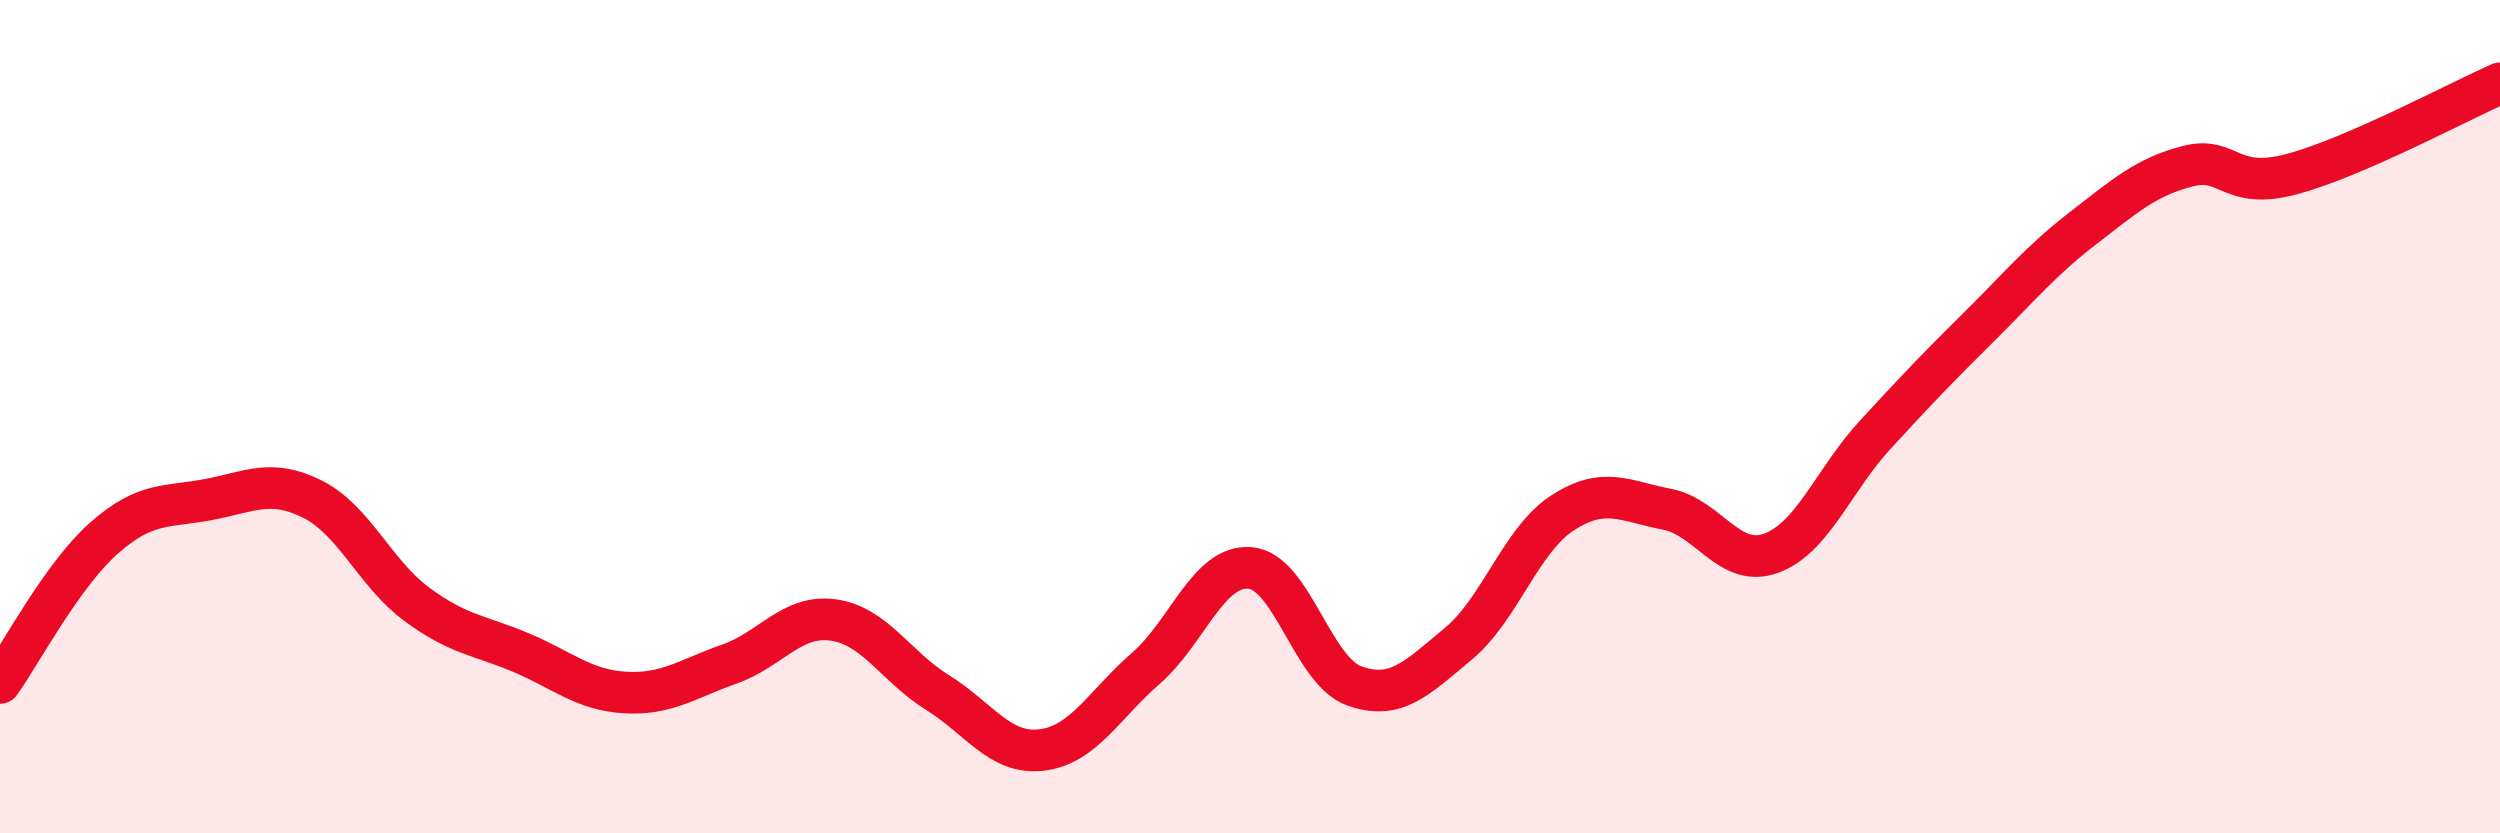 
    <svg width="60" height="20" viewBox="0 0 60 20" xmlns="http://www.w3.org/2000/svg">
      <path
        d="M 0,16.39 C 0.5,15.69 1.5,13.79 2.5,12.91 C 3.5,12.03 4,12.18 5,11.99 C 6,11.8 6.5,11.48 7.5,11.98 C 8.5,12.48 9,13.76 10,14.5 C 11,15.24 11.5,15.24 12.5,15.66 C 13.5,16.08 14,16.56 15,16.62 C 16,16.68 16.5,16.29 17.5,15.94 C 18.5,15.59 19,14.74 20,14.88 C 21,15.02 21.5,16 22.5,16.62 C 23.5,17.24 24,18.12 25,18 C 26,17.88 26.5,16.91 27.5,16.04 C 28.5,15.17 29,13.55 30,13.63 C 31,13.71 31.5,16.1 32.5,16.46 C 33.5,16.82 34,16.28 35,15.45 C 36,14.62 36.5,12.96 37.5,12.31 C 38.5,11.66 39,12.03 40,12.22 C 41,12.41 41.5,13.64 42.5,13.28 C 43.5,12.92 44,11.53 45,10.44 C 46,9.35 46.5,8.83 47.5,7.84 C 48.5,6.85 49,6.24 50,5.47 C 51,4.7 51.5,4.25 52.5,3.99 C 53.5,3.73 53.5,4.58 55,4.18 C 56.5,3.78 59,2.44 60,2L60 20L0 20Z"
        fill="#EB0A25"
        opacity="0.1"
        stroke-linecap="round"
        stroke-linejoin="round"
      />
      <path
        d="M 0,16.39 C 0.5,15.69 1.5,13.79 2.5,12.91 C 3.5,12.03 4,12.18 5,11.99 C 6,11.8 6.5,11.48 7.5,11.98 C 8.5,12.48 9,13.76 10,14.5 C 11,15.24 11.5,15.24 12.5,15.66 C 13.5,16.08 14,16.56 15,16.62 C 16,16.68 16.5,16.29 17.5,15.94 C 18.5,15.59 19,14.74 20,14.88 C 21,15.02 21.5,16 22.5,16.62 C 23.5,17.24 24,18.12 25,18 C 26,17.88 26.5,16.91 27.5,16.04 C 28.5,15.17 29,13.55 30,13.63 C 31,13.71 31.5,16.1 32.5,16.46 C 33.5,16.82 34,16.28 35,15.45 C 36,14.62 36.5,12.96 37.5,12.31 C 38.5,11.66 39,12.03 40,12.22 C 41,12.41 41.5,13.64 42.5,13.28 C 43.5,12.92 44,11.53 45,10.44 C 46,9.35 46.5,8.83 47.5,7.84 C 48.5,6.85 49,6.24 50,5.47 C 51,4.7 51.5,4.25 52.5,3.99 C 53.5,3.73 53.5,4.58 55,4.18 C 56.5,3.78 59,2.44 60,2"
        stroke="#EB0A25"
        stroke-width="1"
        fill="none"
        stroke-linecap="round"
        stroke-linejoin="round"
      />
    </svg>
  
